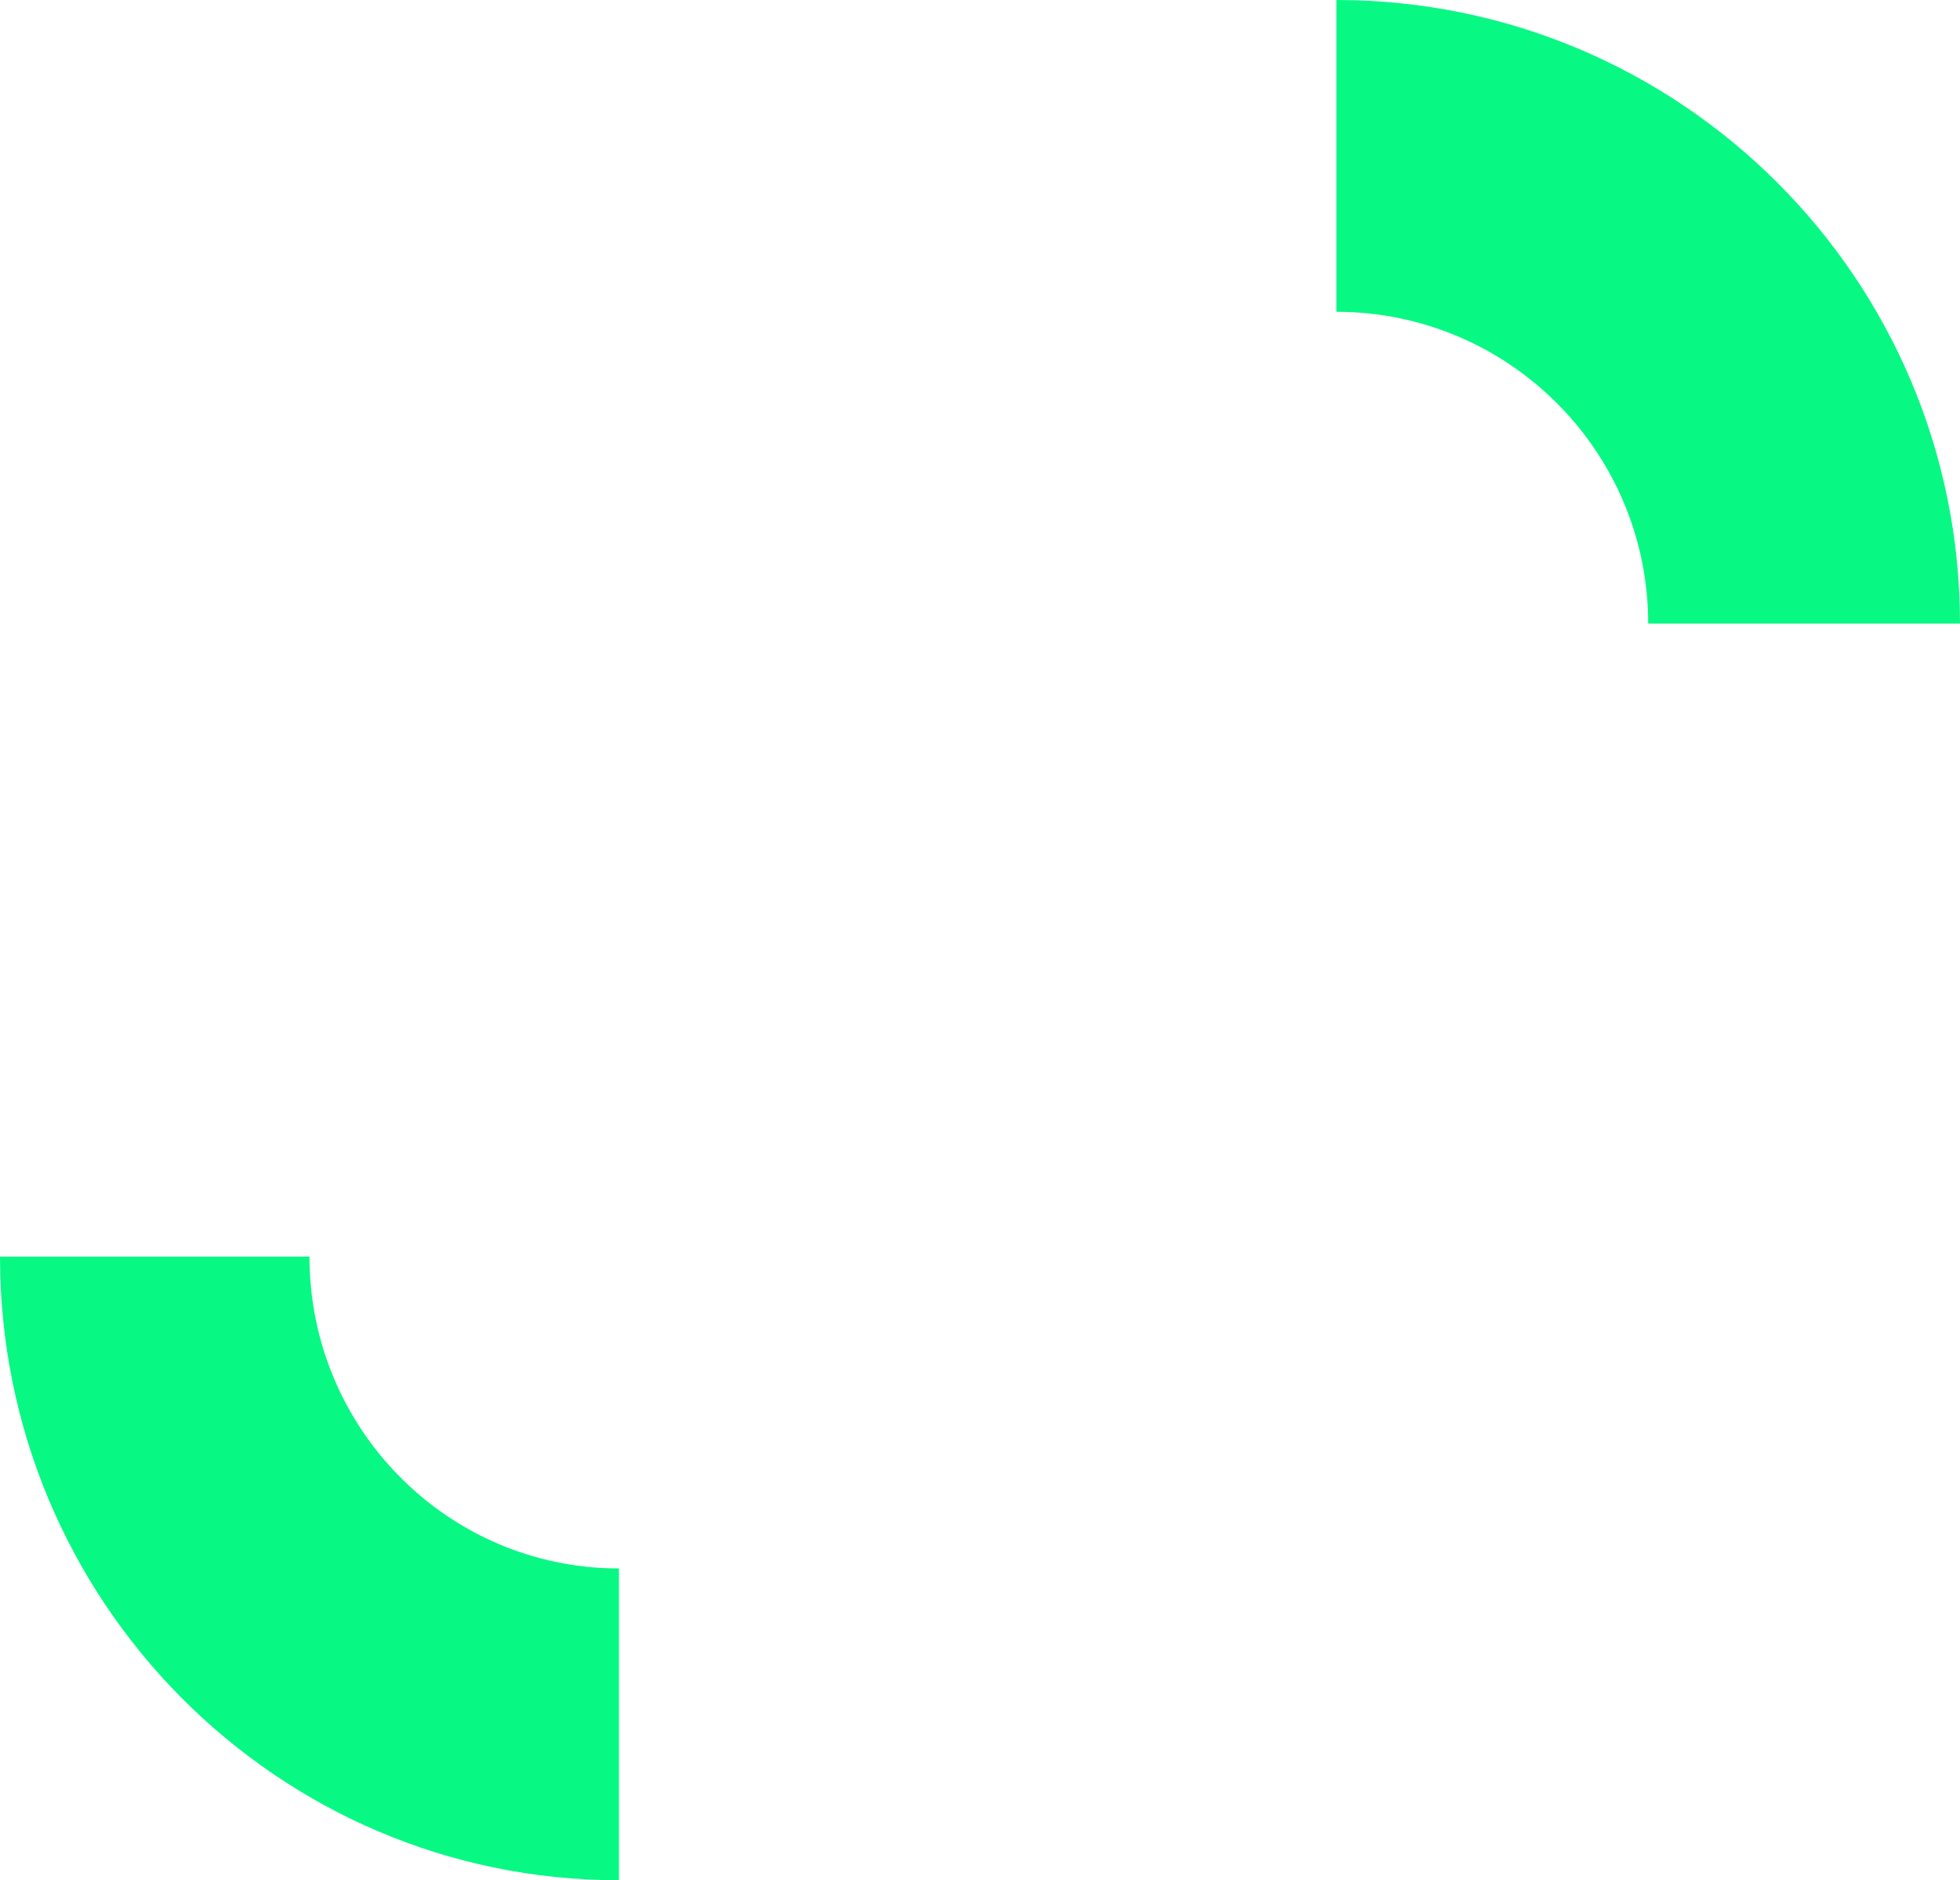 <?xml version="1.0" encoding="UTF-8"?> <svg xmlns="http://www.w3.org/2000/svg" width="418" height="401" viewBox="0 0 418 401" fill="none"> <path d="M132 401C59.098 401 -3.21077e-06 341.454 0 268L66 268C66 304.727 95.549 334.5 132 334.5L132 401Z" fill="#08F884"></path> <path d="M285 -5.81361e-06C358.454 -2.60284e-06 418 59.546 418 133L351.5 133C351.5 96.273 321.727 66.5 285 66.5L285 -5.81361e-06Z" fill="#08F884"></path> </svg> 